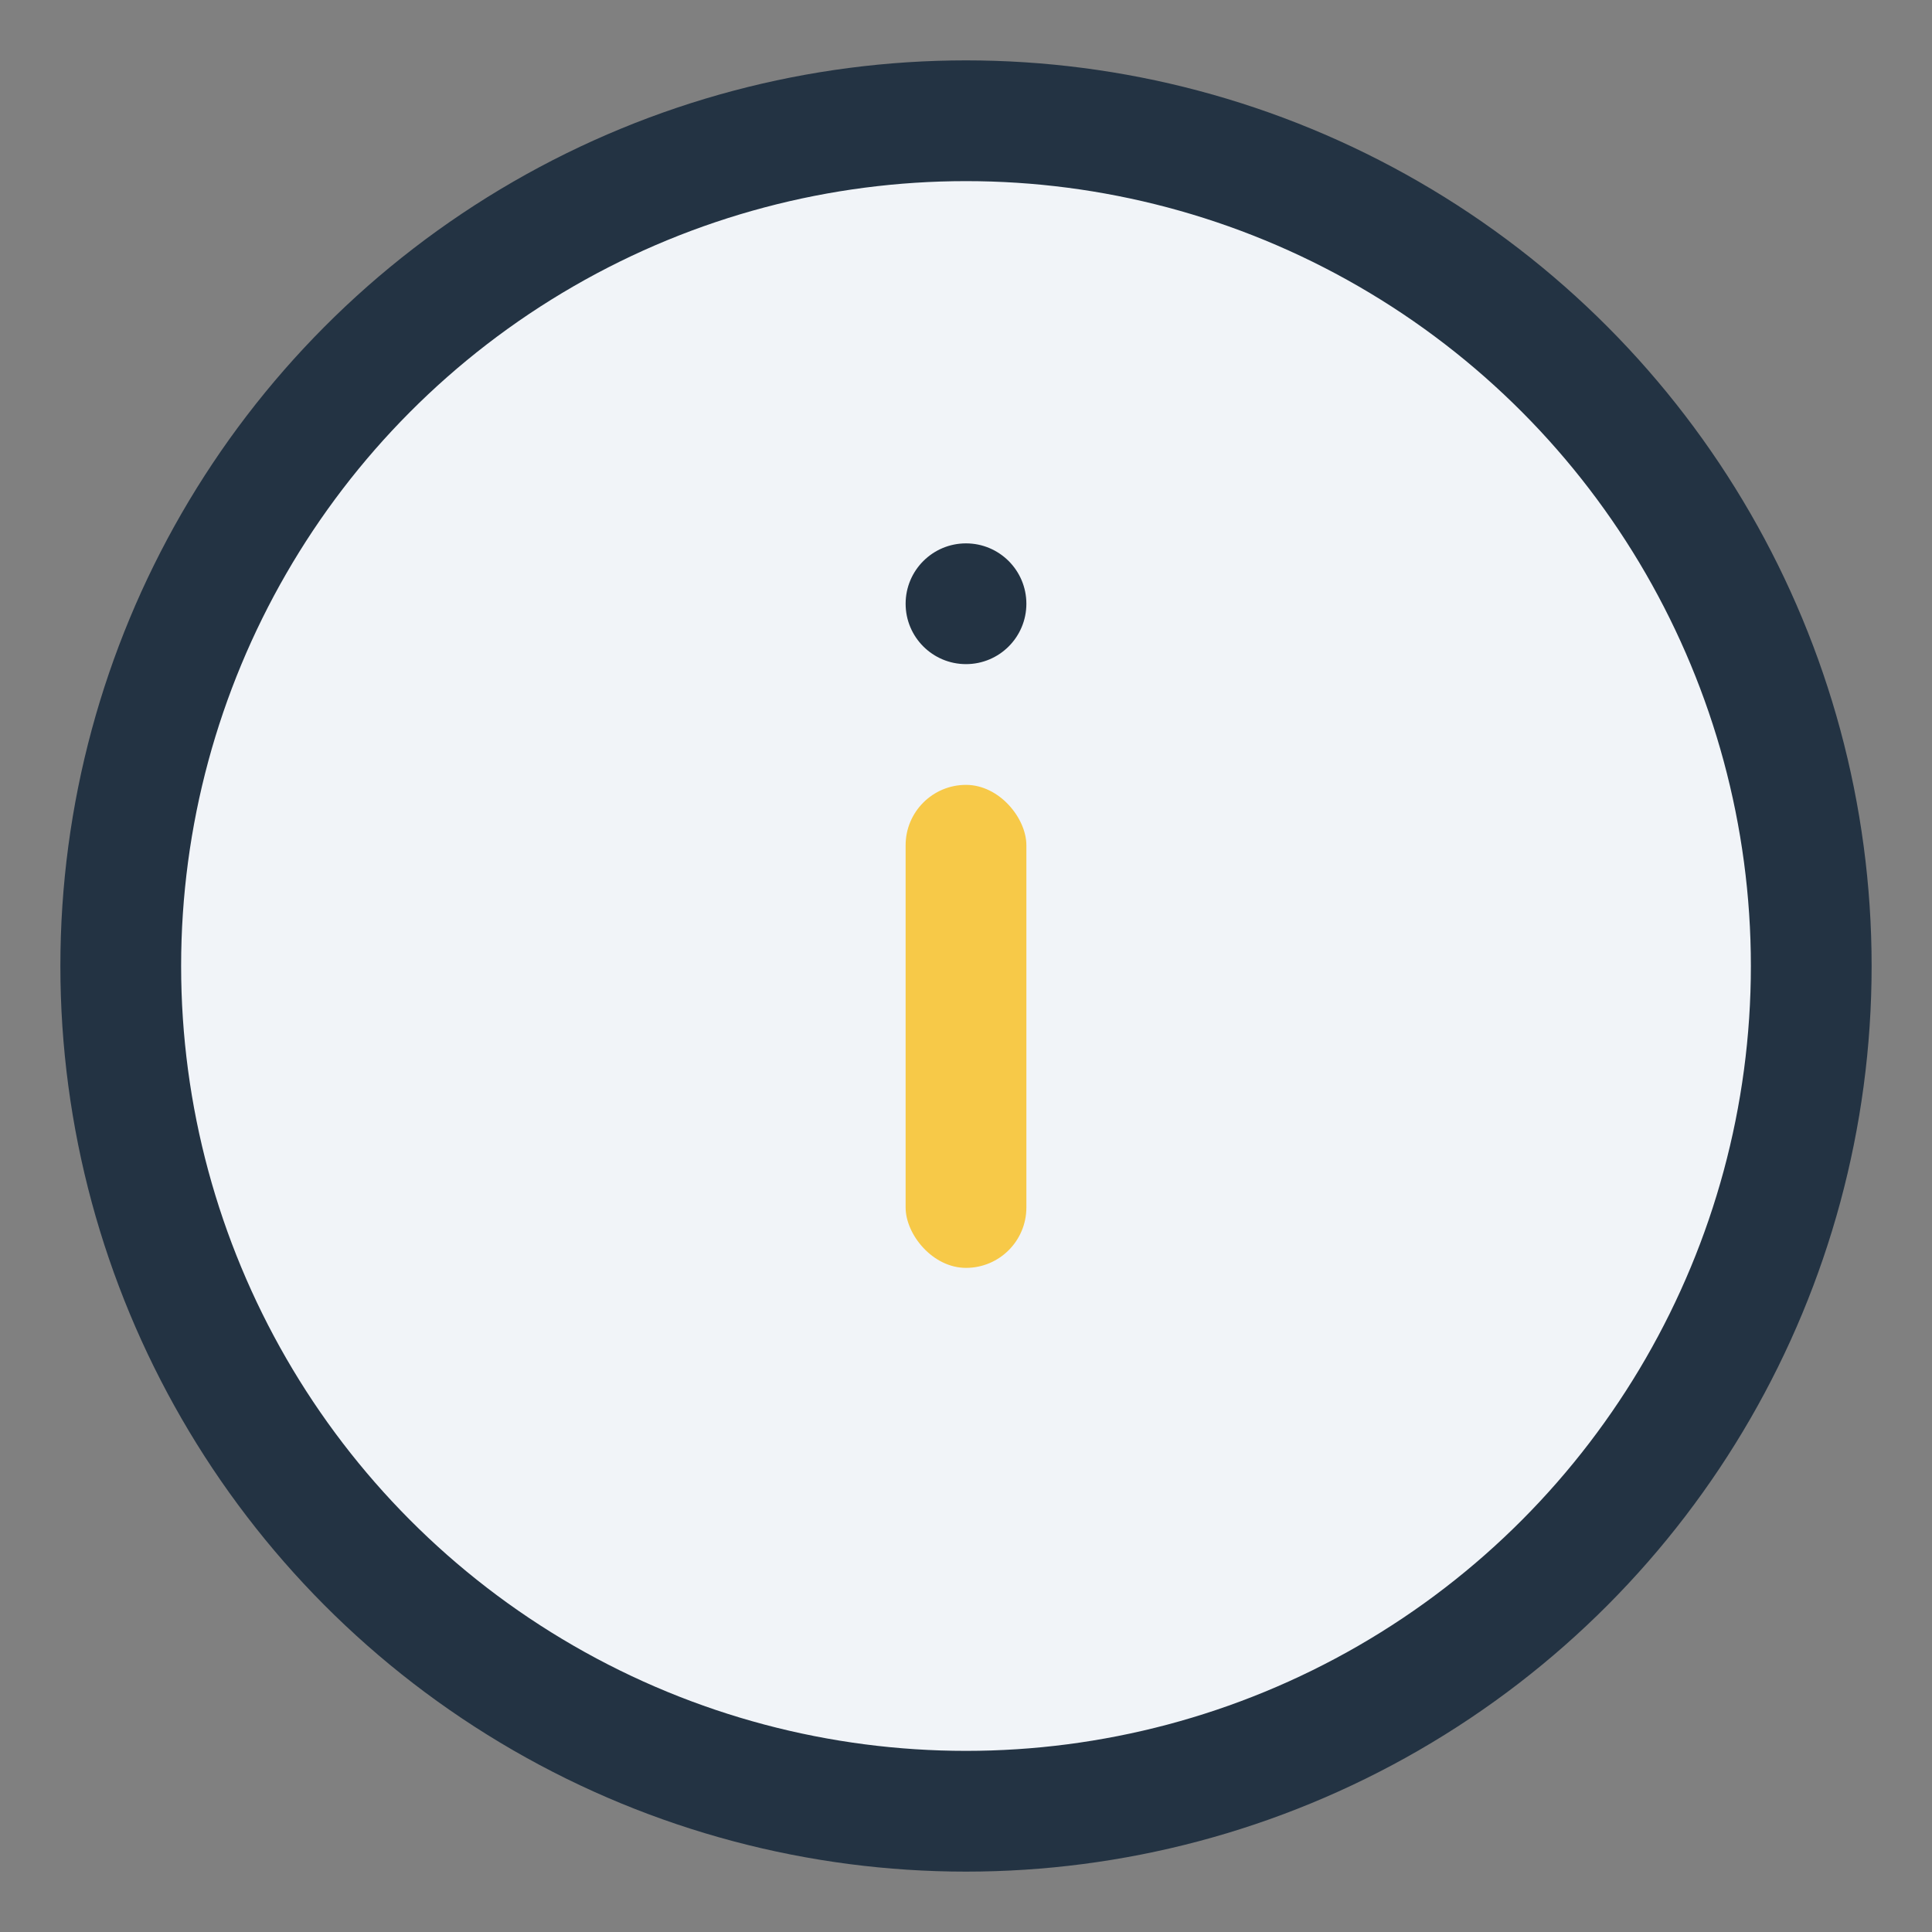 <?xml version="1.0" encoding="UTF-8"?>
<svg xmlns="http://www.w3.org/2000/svg" width="32" height="32" viewBox="0 0 32 32"><rect x="0" y="0" width="32" height="32" fill="#808080" stroke="none"/><circle cx="16" cy="16" r="14" fill="#F1F4F8" stroke="#233343" stroke-width="2"/><rect x="15" y="13" width="2" height="8" rx="1" fill="#F7C948"/><circle cx="16" cy="10" r="1" fill="#233343"/></svg>